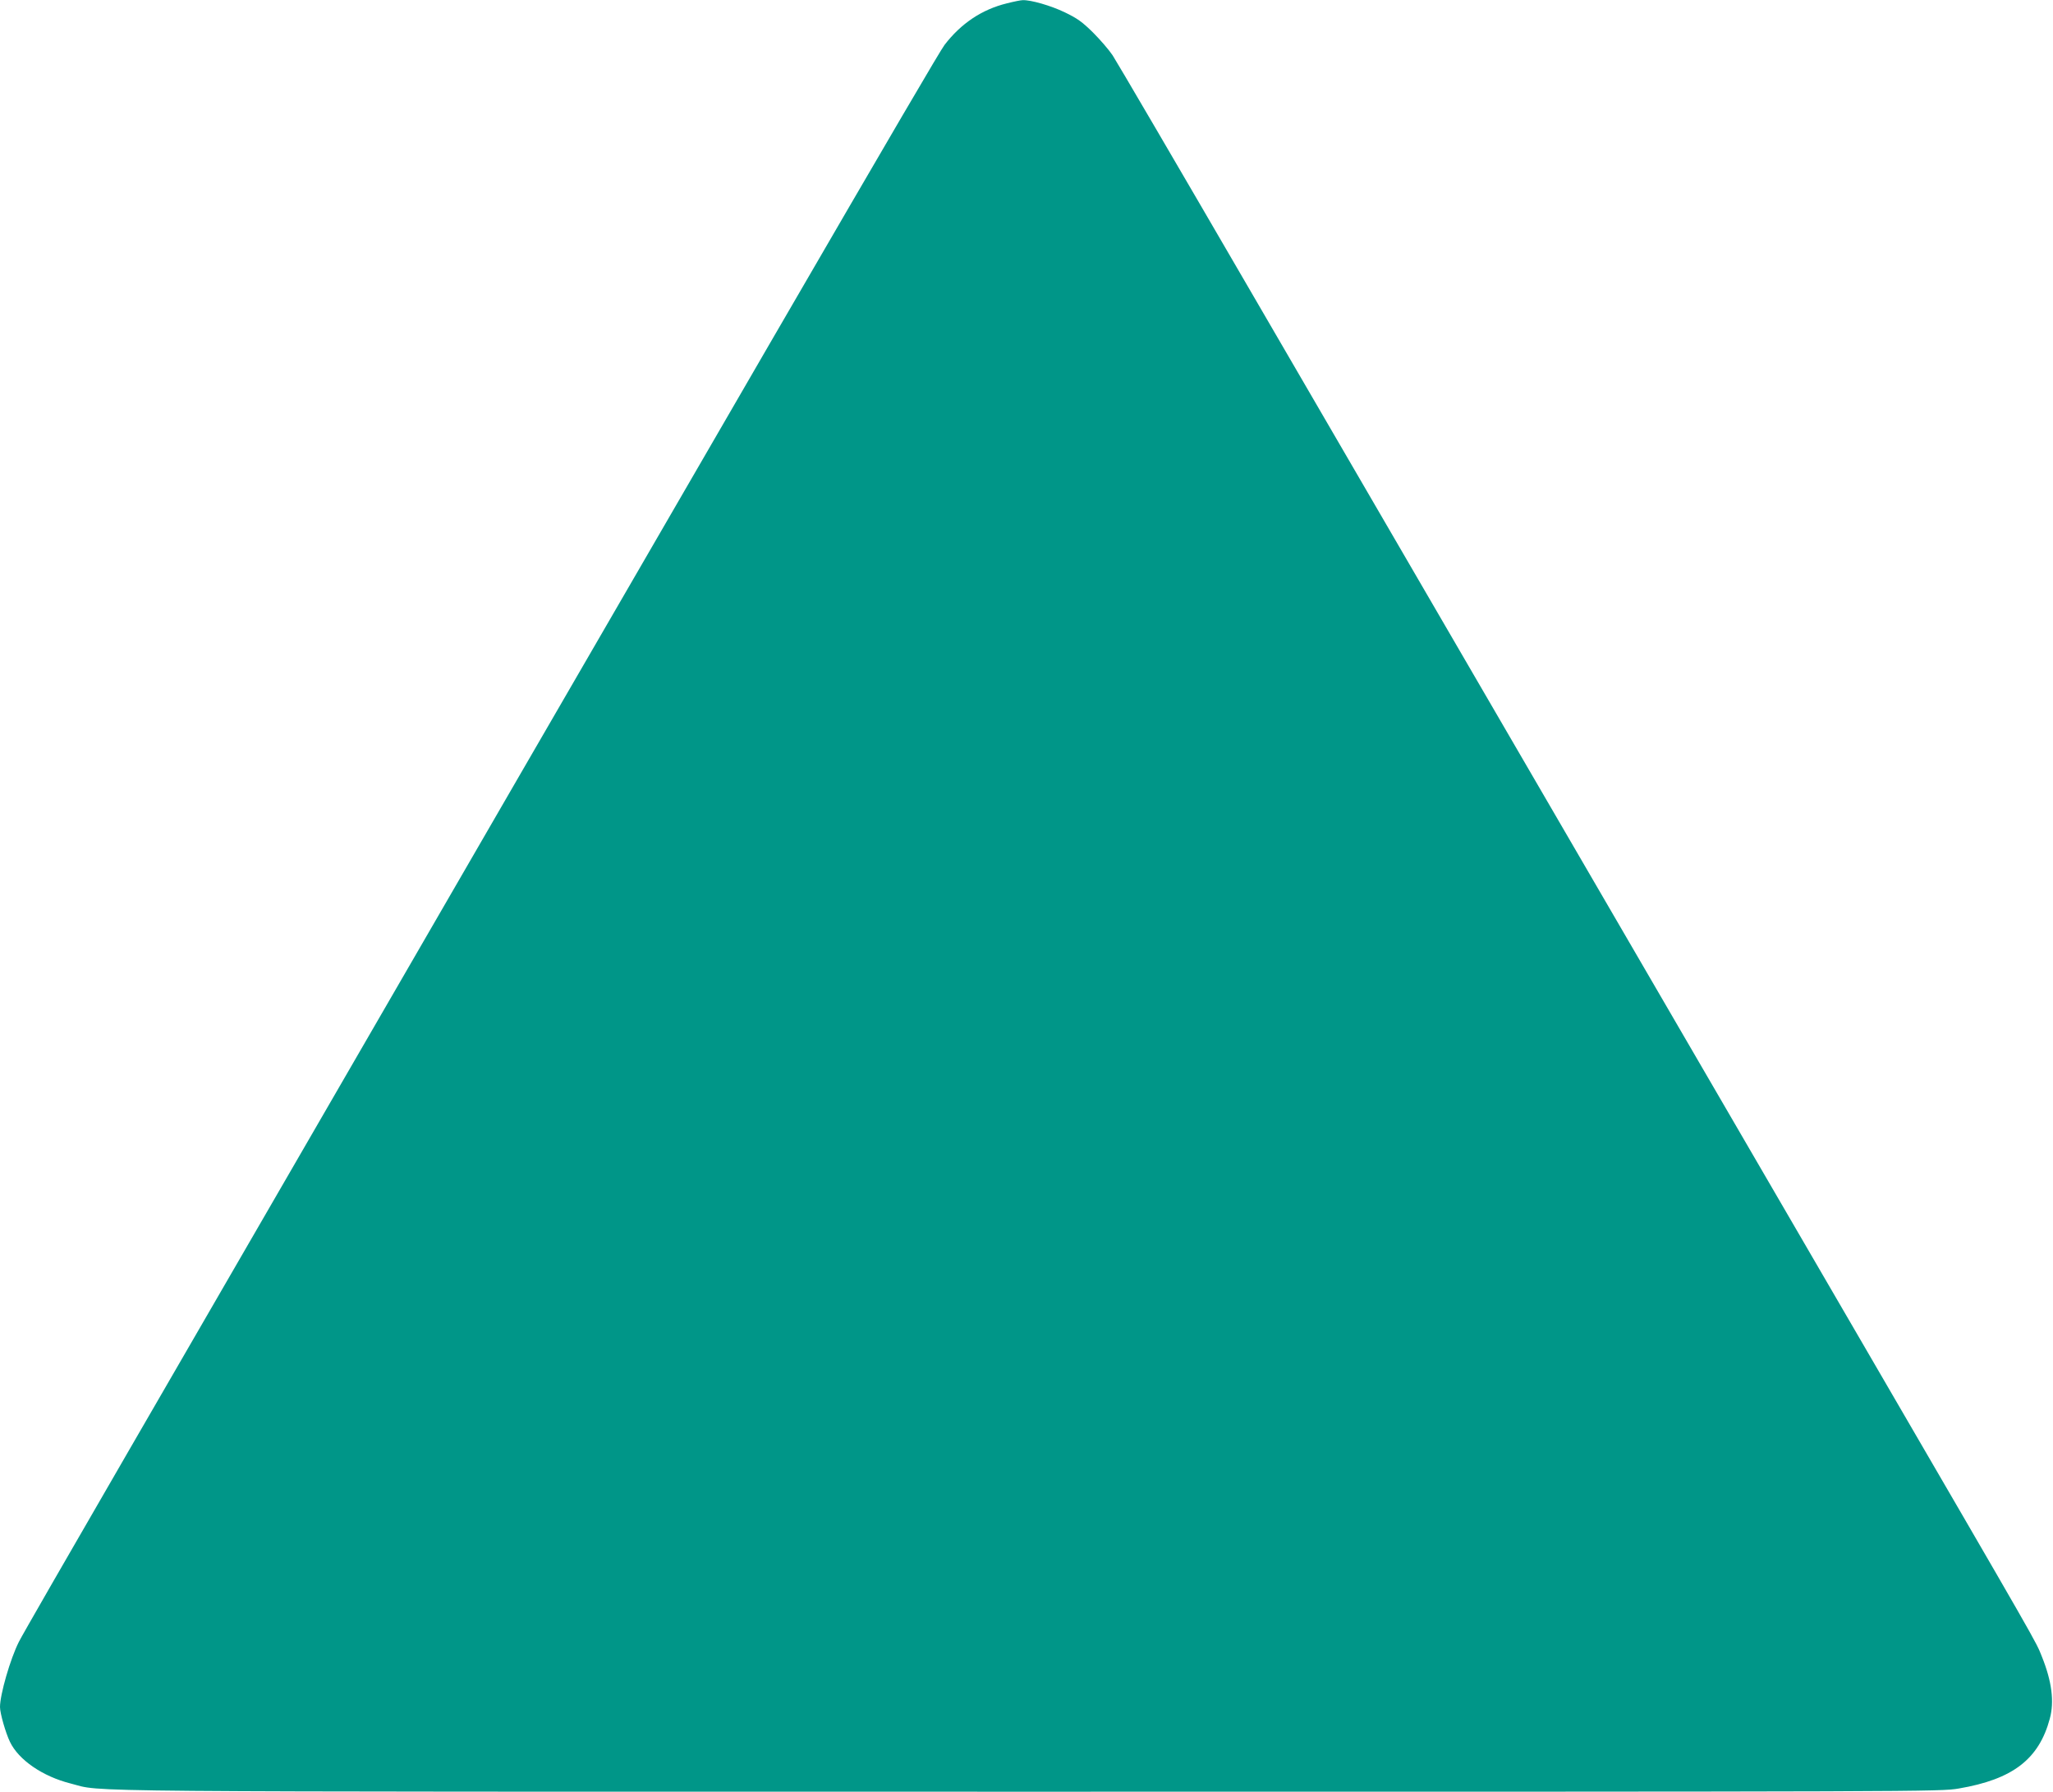 <?xml version="1.0" standalone="no"?>
<!DOCTYPE svg PUBLIC "-//W3C//DTD SVG 20010904//EN"
 "http://www.w3.org/TR/2001/REC-SVG-20010904/DTD/svg10.dtd">
<svg version="1.0" xmlns="http://www.w3.org/2000/svg"
 width="1280pt" height="1117pt" viewBox="0 0 1280 1117"
 preserveAspectRatio="xMidYMid meet">
<g transform="translate(0,1117) scale(0.1,-0.1)"
fill="#009688" stroke="none">
<path d="M6277 11149 c-155 -38 -285 -125 -388 -259 -50 -65 -1161 -1980
-5081 -8755 -366 -632 -677 -1172 -690 -1200 -54 -107 -118 -329 -118 -407 0
-39 35 -161 62 -217 54 -113 204 -216 379 -260 213 -54 -179 -51 5979 -51
5626 0 5676 0 5793 20 335 57 499 182 567 435 29 106 13 233 -50 389 -39 97 5
21 -1132 1976 -966 1660 -1973 3393 -3801 6535 -451 776 -838 1437 -860 1470
-22 33 -77 97 -122 142 -68 67 -99 89 -176 126 -87 42 -212 78 -263 76 -11 0
-56 -9 -99 -20z"/>
</g>
</svg>
